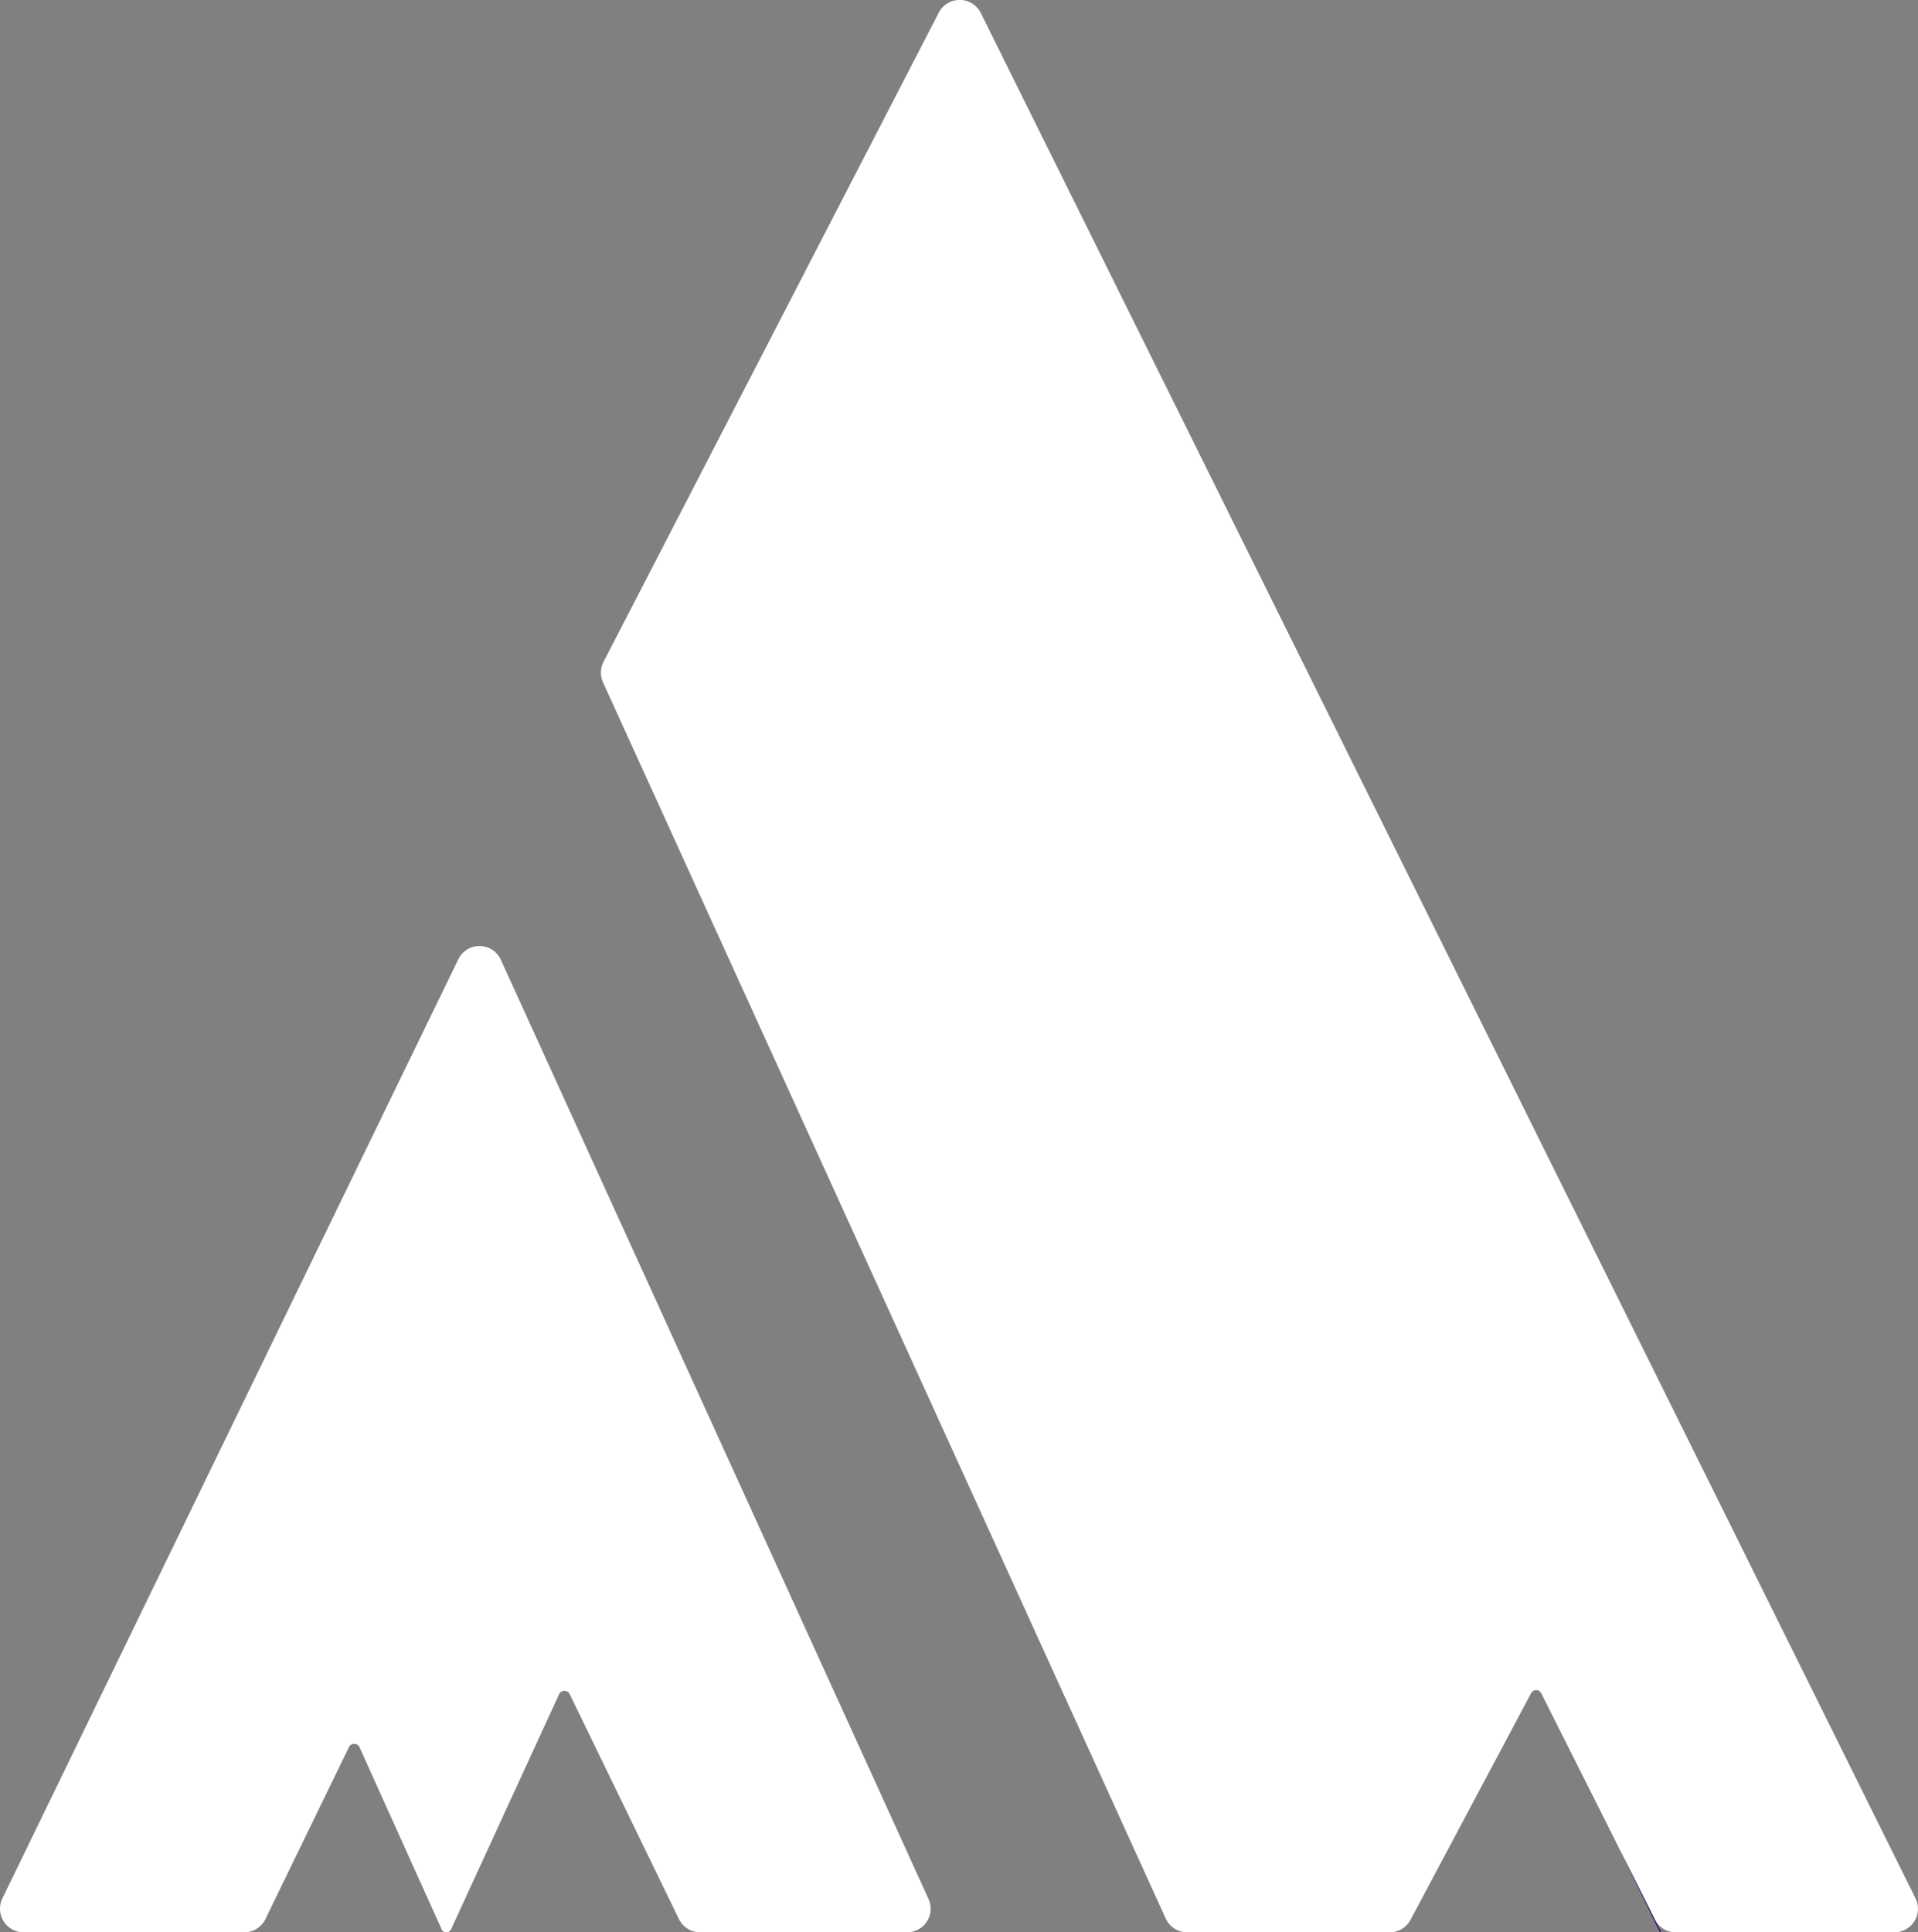 <?xml version="1.0" encoding="UTF-8"?> <svg xmlns="http://www.w3.org/2000/svg" xmlns:xlink="http://www.w3.org/1999/xlink" id="Calque_1" data-name="Calque 1" viewBox="0 0 466.43 469.86"><rect x="0" y="0" width="466.43" height="469.86" fill="#808080" stroke="none"/><defs><style>.cls-1{fill:none;}.cls-2{fill:#340068;}.cls-3{clip-path:url(#clip-path);}.cls-4{fill:#fff;}</style><clipPath id="clip-path" transform="translate(-716.71 -211.85)"><rect class="cls-1" width="1920" height="1080"></rect></clipPath></defs><title>Yamamedia_only_mountain_logo_brand</title><polygon class="cls-2" points="380.32 422.62 393.76 449.46 380.52 422.21 380.32 422.62"></polygon><g class="cls-3"><path class="cls-4" d="M722.44,681.71h53.67a5.73,5.73,0,0,0,5.15-3.22l20.31-41.82a1.42,1.42,0,0,1,2.55,0l20,44.33a1.26,1.26,0,0,0,2.27,0l26.3-57.22a1.42,1.42,0,0,1,2.55,0l26.57,54.71a5.73,5.73,0,0,0,5.15,3.22h50.34a5.73,5.73,0,0,0,5.22-8.1l-104-228.36a5.72,5.72,0,0,0-10.36-.13L717.29,673.48a5.73,5.73,0,0,0,5.15,8.23" transform="translate(-716.71 -211.85)"></path><path class="cls-4" d="M1119.11,678.55a5.72,5.72,0,0,0,5.12,3.16h53.17a5.72,5.72,0,0,0,5.12-8.29L955.22,215a5.73,5.73,0,0,0-10.18-.13L863.52,372.71a5.72,5.72,0,0,0-.16,5.07L1000.2,678.36a5.72,5.72,0,0,0,5.21,3.35h49.3a5.72,5.72,0,0,0,5-3l29.34-55.14a1.38,1.38,0,0,1,2.46,0" transform="translate(-716.71 -211.85)"></path><polygon class="cls-2" points="403.67 469.86 403.98 469.86 393.76 449.46 403.67 469.86"></polygon></g></svg> 